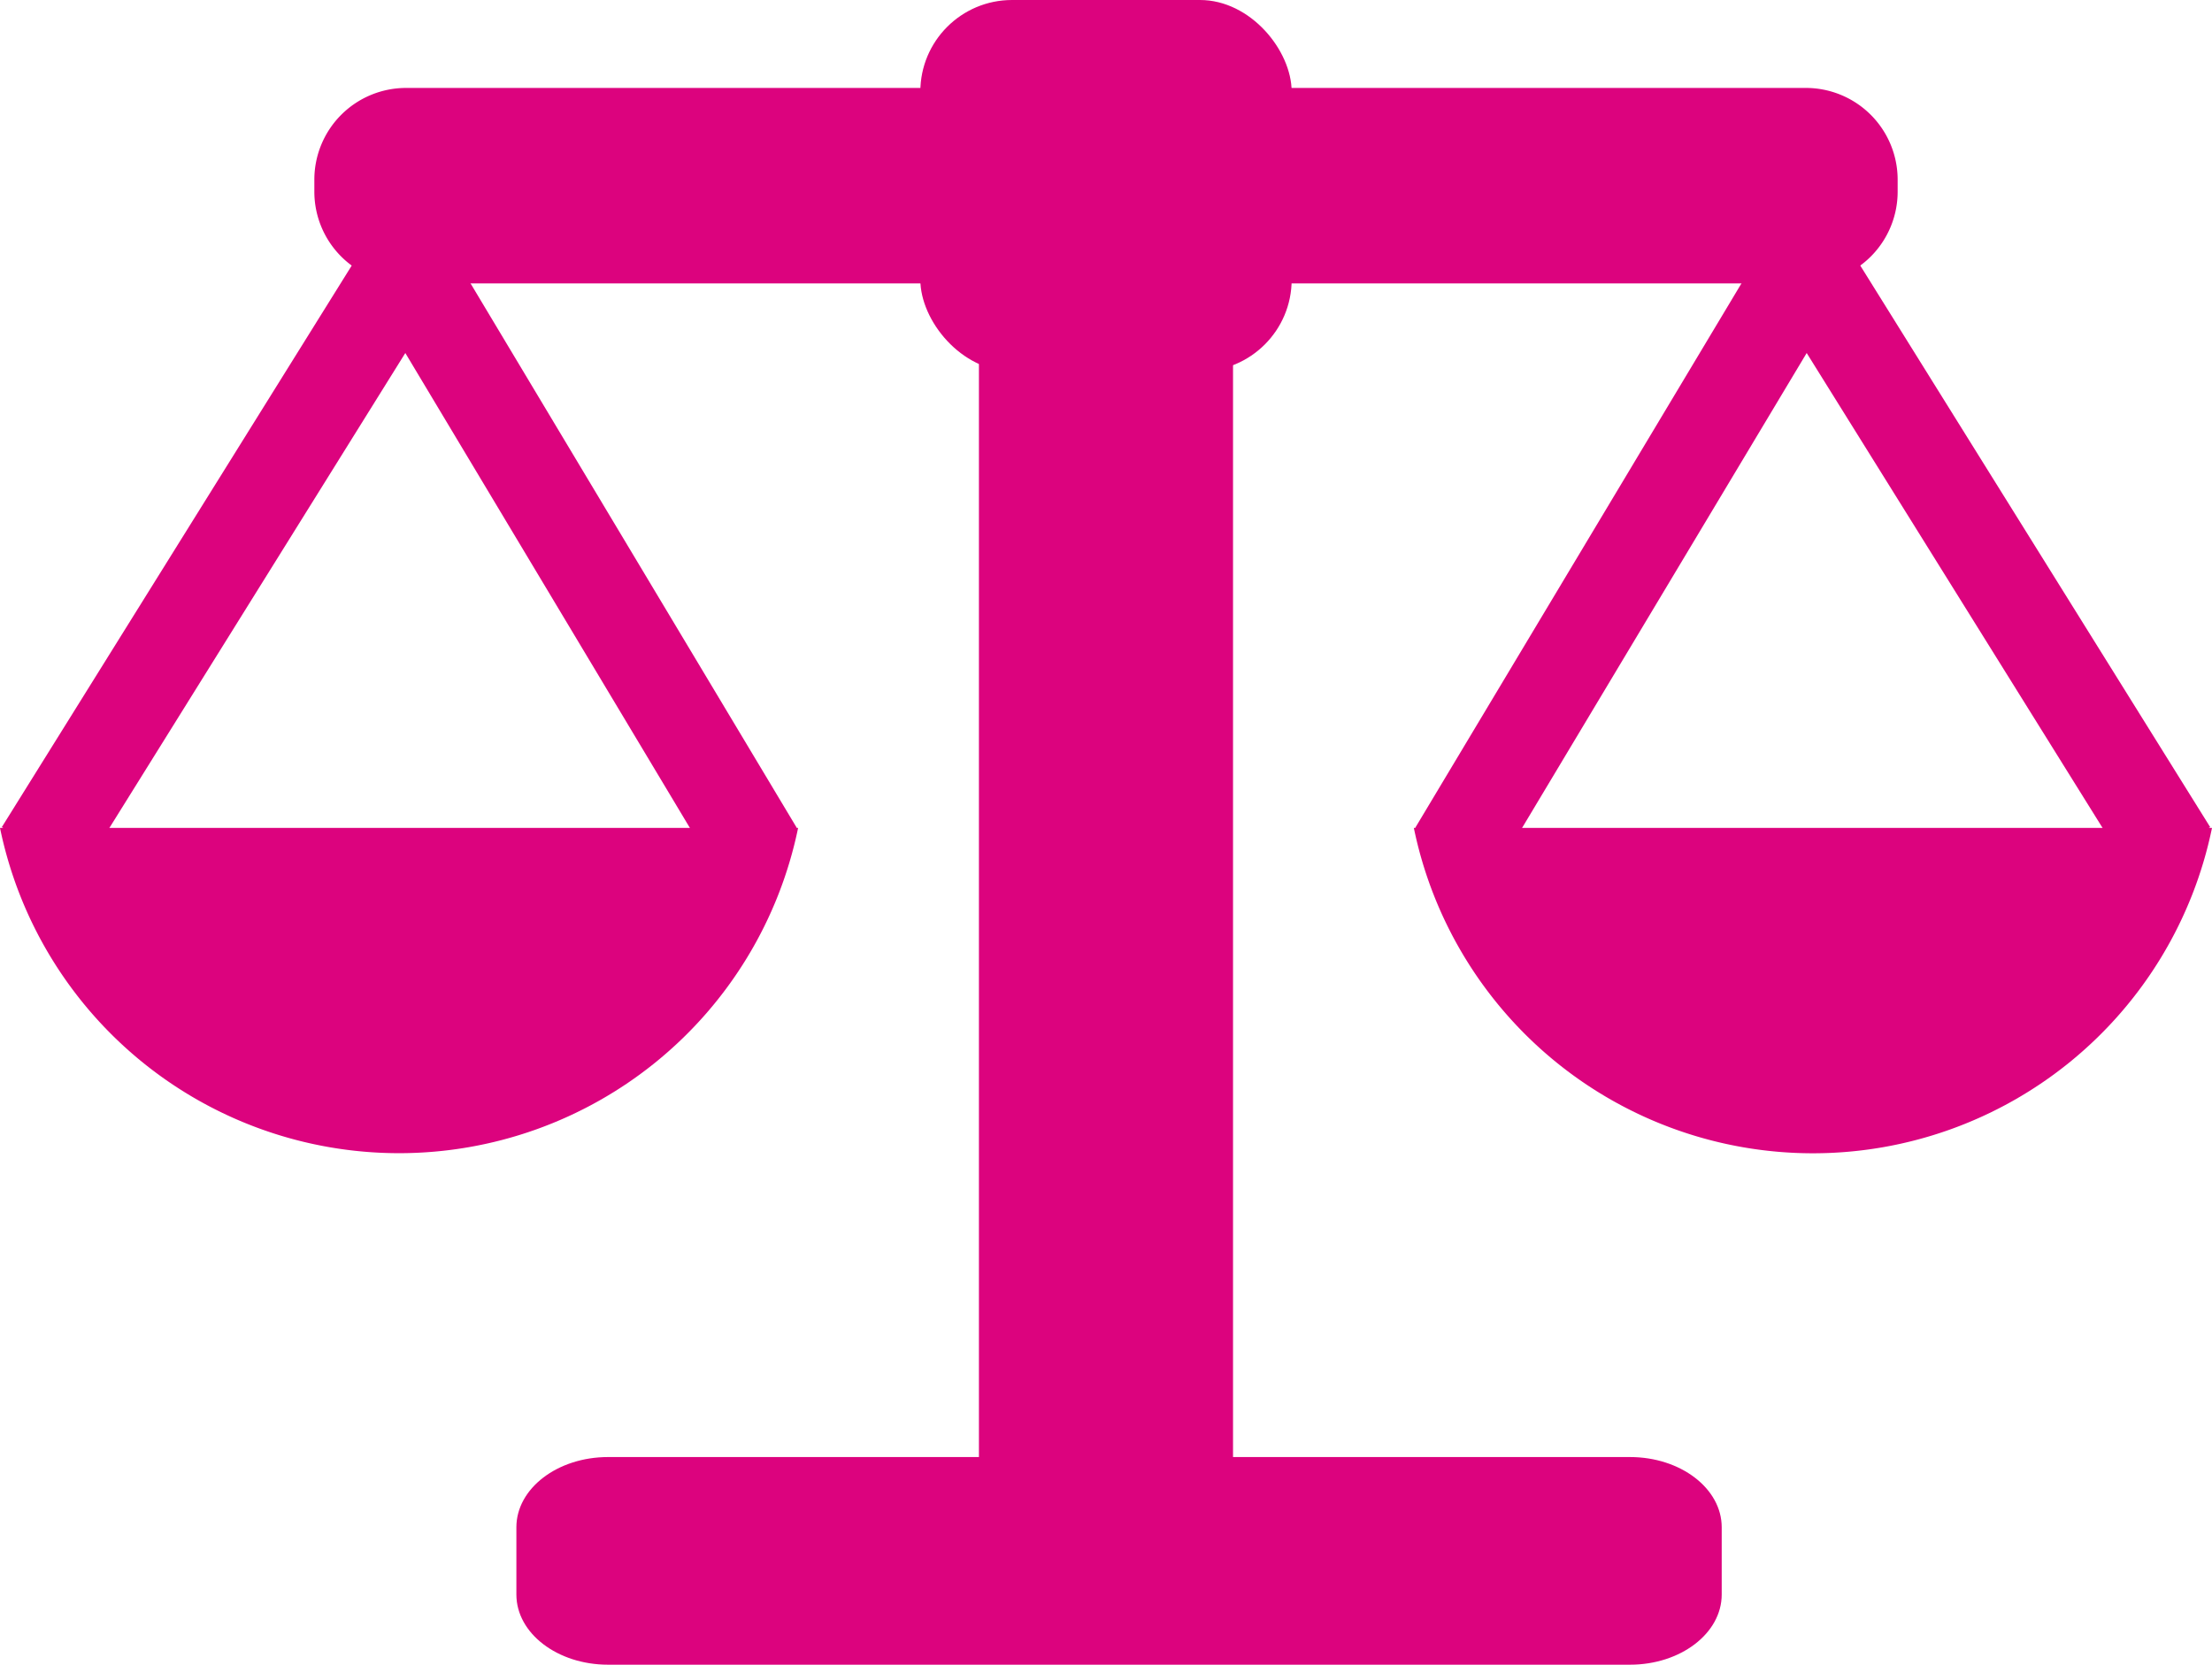 <svg xmlns="http://www.w3.org/2000/svg" viewBox="0 0 549.29 413.41"><defs><style>.cls-1{fill:#dc037e;}</style></defs><title>Asset 1</title><g id="Layer_2" data-name="Layer 2"><g id="Layer_1-2" data-name="Layer 1"><path class="cls-1" d="M427.54,396c0,9.63-10.2,17.43-22.78,17.43H151c-12.58,0-22.77-7.8-22.77-17.43v-16.7c0-9.63,10.19-17.44,22.77-17.44H404.76c12.58,0,22.78,7.81,22.78,17.44Z"/><path class="cls-1" d="M306.19,361.48a22.76,22.76,0,0,1-22.77,22.77H265.87a22.77,22.77,0,0,1-22.78-22.77V30.05A22.77,22.77,0,0,1,265.87,7.28h17.55a22.77,22.77,0,0,1,22.77,22.77Z"/><rect class="cls-1" x="228.54" width="92.21" height="92.22" rx="22.77" ry="22.77"/><path class="cls-1" d="M471.23,47.61a22.78,22.78,0,0,1-22.78,22.77H100.84A22.77,22.77,0,0,1,78.06,47.61v-3a22.78,22.78,0,0,1,22.78-22.77H448.45a22.79,22.79,0,0,1,22.78,22.77Z"/><polygon class="cls-1" points="529.5 217.47 448.64 87.67 370.97 217.29 351.44 205.58 448.26 43.98 548.84 205.42 529.5 217.47"/><path class="cls-1" d="M351.09,205.61a101.17,101.17,0,0,0,198.2,0Z"/><polygon class="cls-1" points="19.78 217.47 0.45 205.42 101.03 43.98 197.85 205.58 178.31 217.29 100.65 87.67 19.78 217.47"/><path class="cls-1" d="M198.19,205.61A101.17,101.17,0,0,1,0,205.61Z"/></g></g></svg>